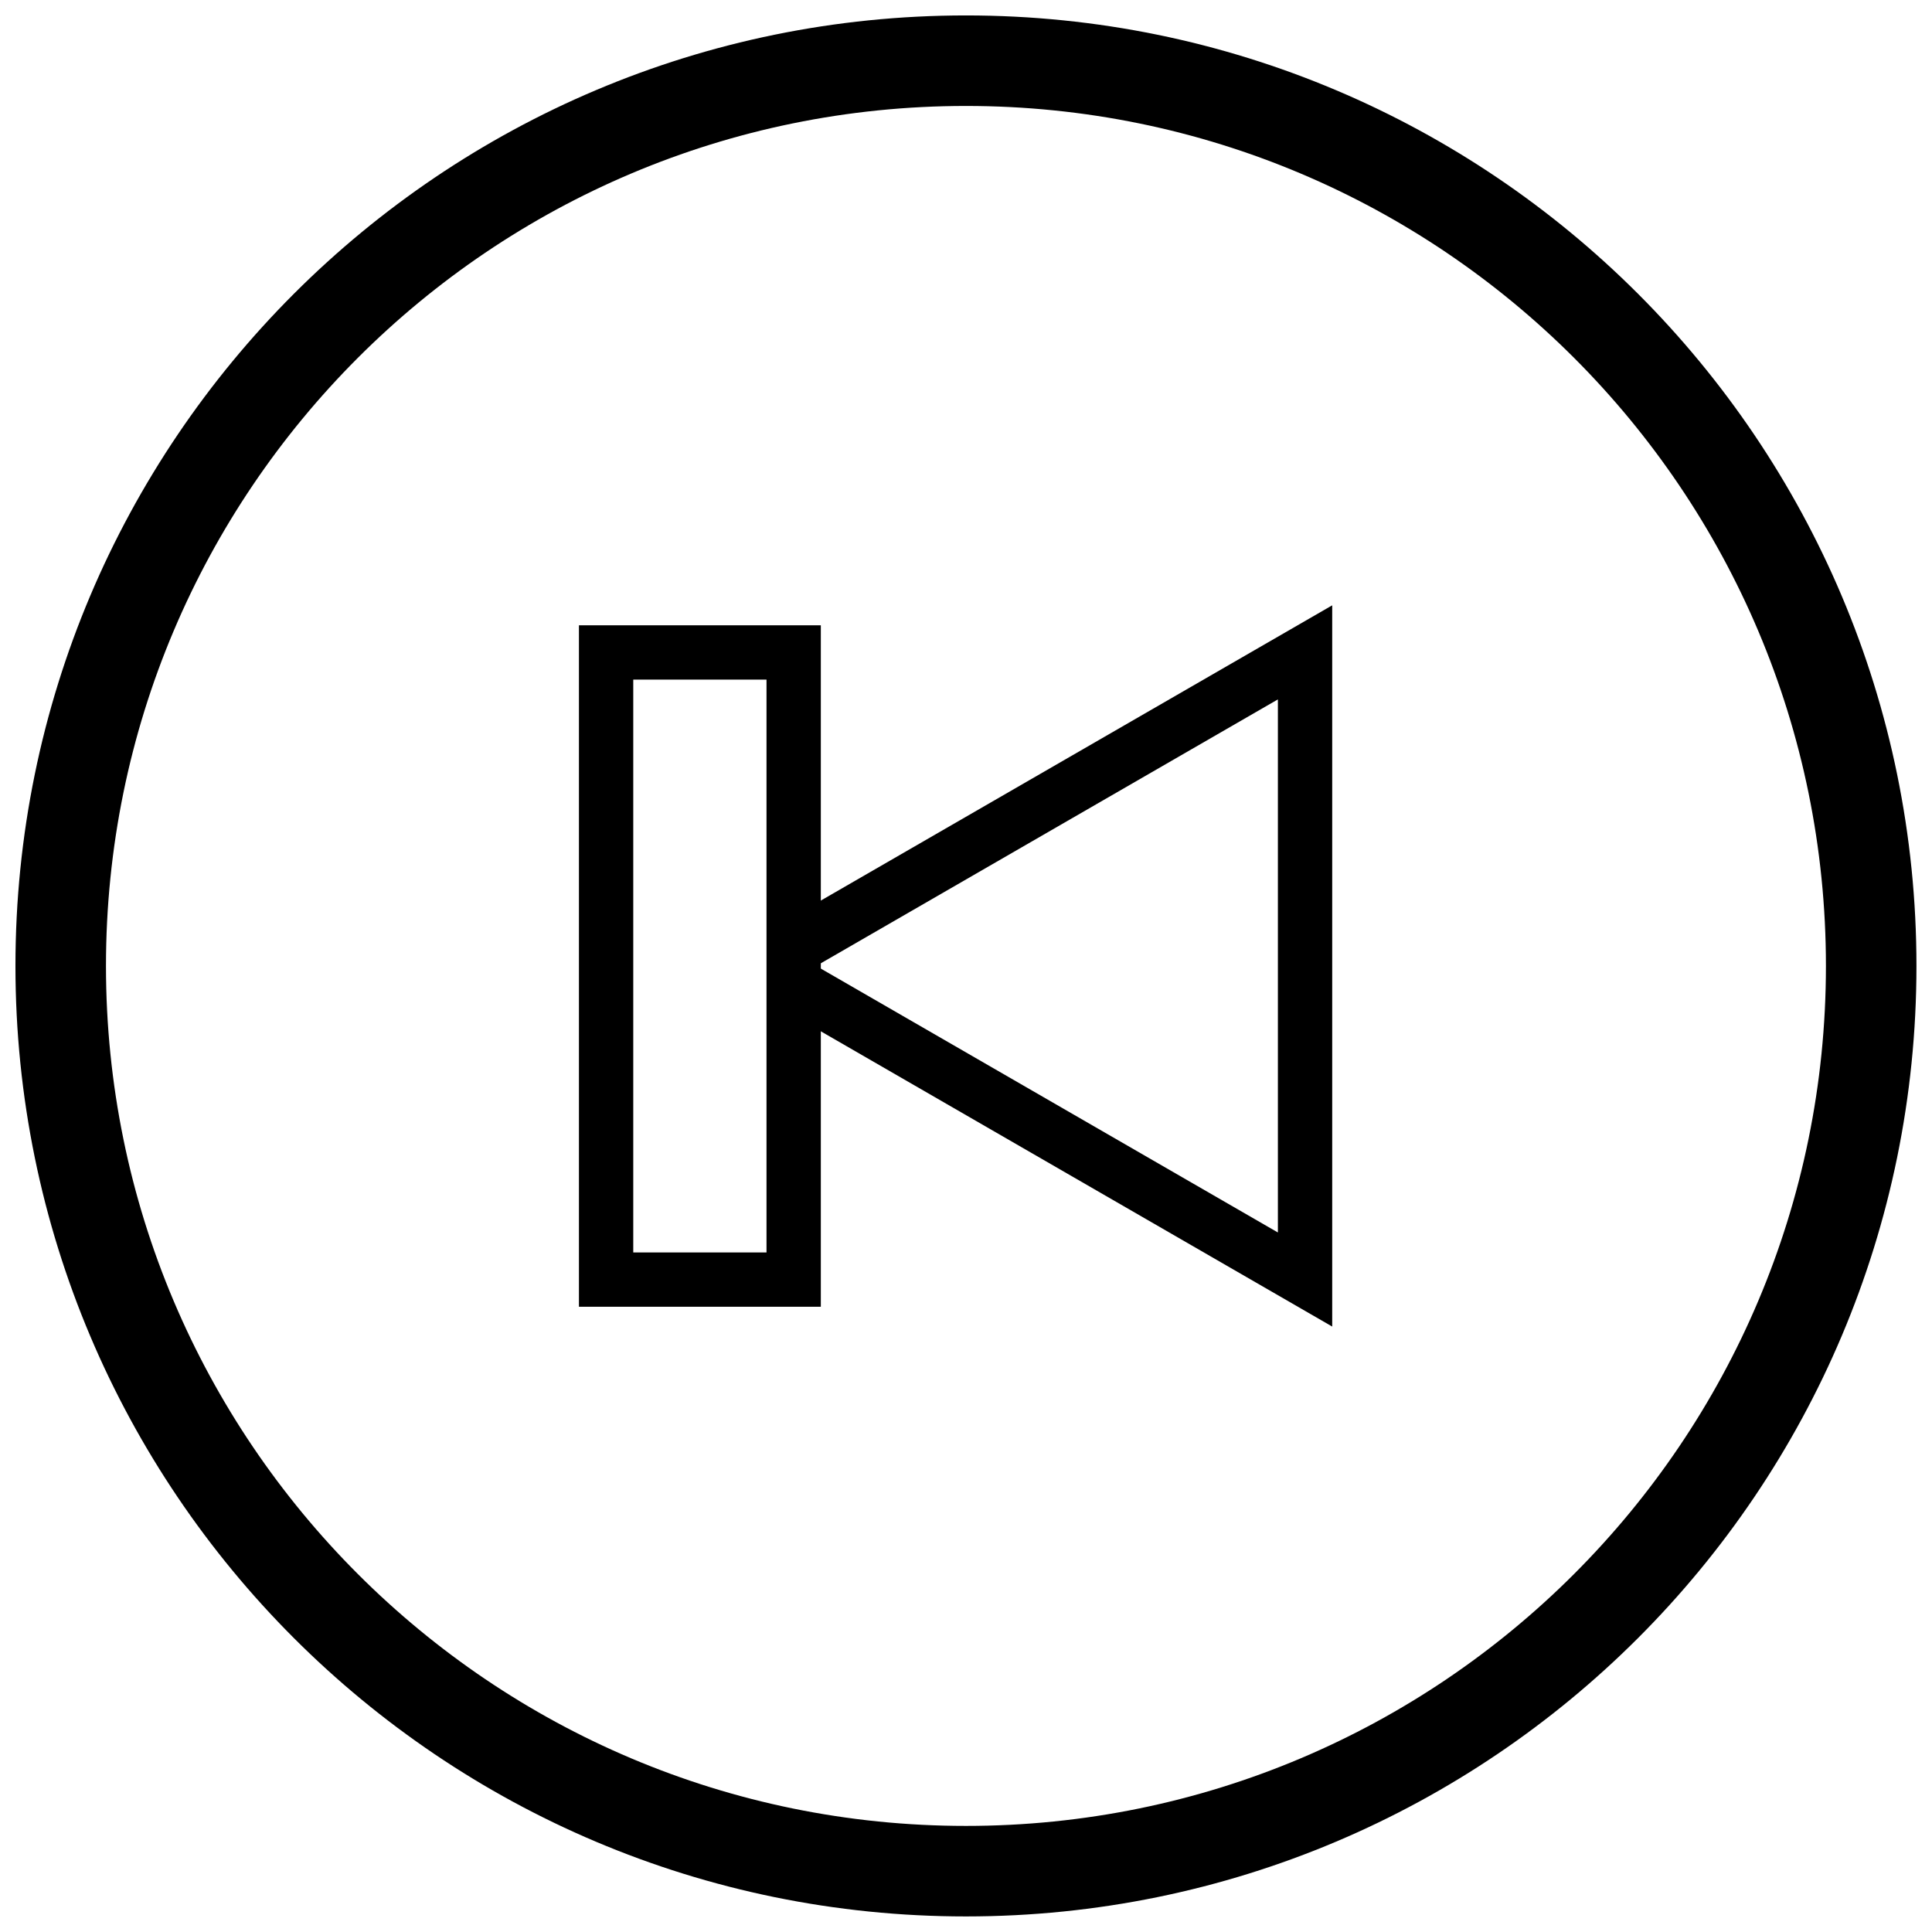 <?xml version="1.0" encoding="UTF-8"?>
<!-- Uploaded to: SVG Repo, www.svgrepo.com, Generator: SVG Repo Mixer Tools -->
<svg width="800px" height="800px" version="1.1" viewBox="144 144 512 512" xmlns="http://www.w3.org/2000/svg">
 <defs>
  <clipPath id="b">
   <path d="m150 148.09h501.9v503.81h-501.9z"/>
  </clipPath>
  <clipPath id="a">
   <path d="m148.09 148.09h503.81v503.81h-503.81z"/>
  </clipPath>
 </defs>
 <g clip-path="url(#b)">
  <path transform="matrix(4.798 0 0 4.798 148.09 148.09)" d="m42.98 51.49 28.25-16.31v34.64l-28.25-16.31" fill="none" stroke="#000000" stroke-miterlimit="10" stroke-width="3"/>
 </g>
 <path transform="matrix(-4.798 5.88e-16 -5.88e-16 -4.798 510.84 651.9)" d="m32.62 35.18h10.36v34.64h-10.36z" fill="none" stroke="#000000" stroke-miterlimit="10" stroke-width="3"/>
 <g clip-path="url(#a)">
  <path transform="matrix(4.798 0 0 4.798 148.09 148.09)" d="m102.5 52.5c0 27.614-22.386 49.999-49.999 49.999-27.615 0-50-22.386-50-49.999 0-27.615 22.386-50 50-50 27.614 0 49.999 22.386 49.999 50" fill="none" stroke="#000000" stroke-miterlimit="10" stroke-width="5"/>
 </g>
</svg>